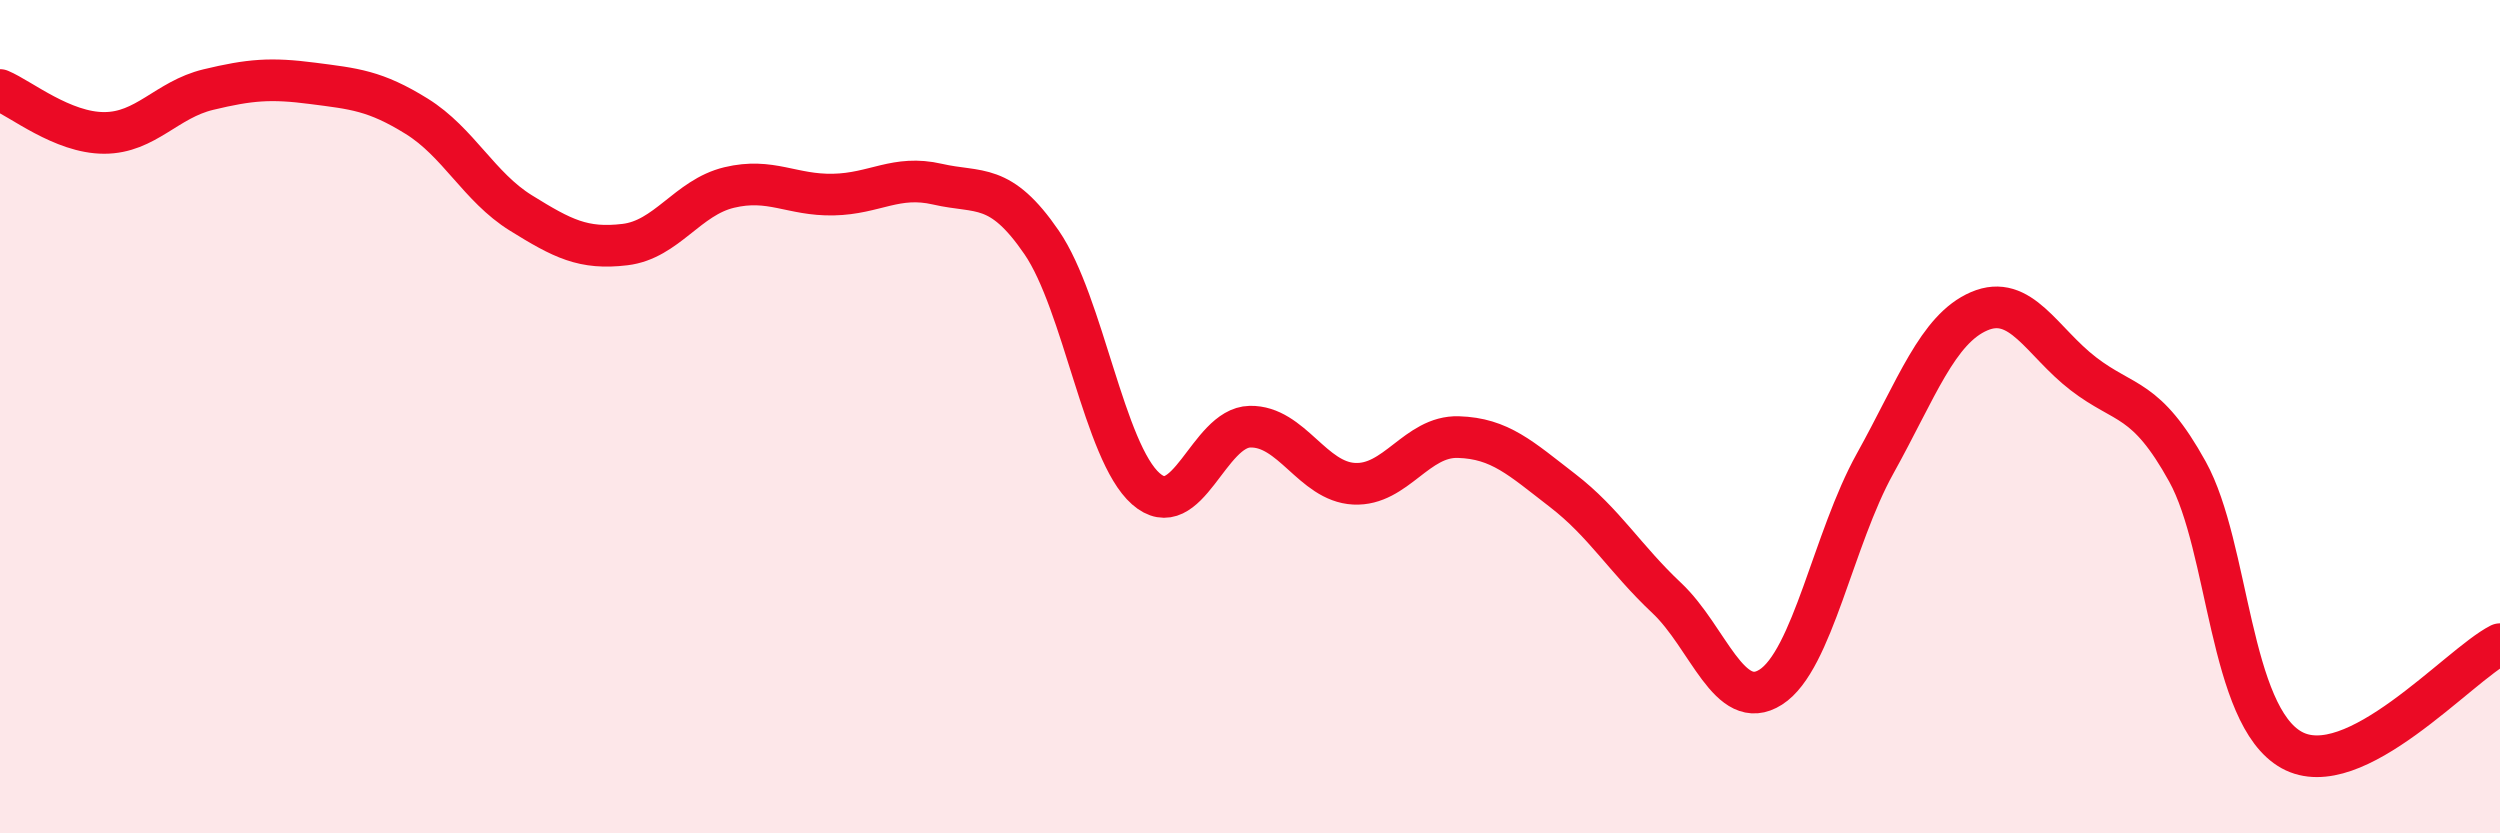 
    <svg width="60" height="20" viewBox="0 0 60 20" xmlns="http://www.w3.org/2000/svg">
      <path
        d="M 0,2.16 C 0.5,2.37 1.5,3.19 2.5,3.19 C 3.5,3.19 4,2.39 5,2.15 C 6,1.91 6.5,1.87 7.5,2 C 8.5,2.13 9,2.17 10,2.79 C 11,3.41 11.5,4.49 12.5,5.11 C 13.5,5.73 14,5.99 15,5.87 C 16,5.75 16.5,4.74 17.5,4.5 C 18.5,4.26 19,4.69 20,4.67 C 21,4.65 21.5,4.19 22.5,4.42 C 23.5,4.65 24,4.36 25,5.82 C 26,7.28 26.5,10.85 27.5,11.73 C 28.5,12.61 29,10.26 30,10.24 C 31,10.22 31.5,11.56 32.5,11.61 C 33.5,11.66 34,10.46 35,10.49 C 36,10.52 36.5,11 37.5,11.77 C 38.5,12.54 39,13.41 40,14.35 C 41,15.29 41.5,17.13 42.5,16.49 C 43.5,15.85 44,12.93 45,11.13 C 46,9.33 46.5,7.9 47.5,7.47 C 48.5,7.04 49,8.2 50,8.97 C 51,9.74 51.5,9.51 52.5,11.32 C 53.5,13.13 53.5,17.17 55,18 C 56.5,18.83 59,15.97 60,15.46L60 20L0 20Z"
        fill="#EB0A25"
        opacity="0.1"
        stroke-linecap="round"
        stroke-linejoin="round"
      />
      <path
        d="M 0,2.16 C 0.5,2.37 1.5,3.19 2.5,3.19 C 3.5,3.19 4,2.39 5,2.15 C 6,1.91 6.5,1.87 7.5,2 C 8.5,2.13 9,2.17 10,2.79 C 11,3.41 11.5,4.49 12.5,5.11 C 13.5,5.73 14,5.99 15,5.87 C 16,5.75 16.5,4.74 17.5,4.5 C 18.5,4.26 19,4.69 20,4.67 C 21,4.65 21.5,4.19 22.5,4.42 C 23.5,4.65 24,4.36 25,5.82 C 26,7.28 26.5,10.85 27.5,11.73 C 28.5,12.61 29,10.26 30,10.24 C 31,10.22 31.5,11.56 32.5,11.61 C 33.5,11.66 34,10.46 35,10.49 C 36,10.52 36.5,11 37.5,11.77 C 38.5,12.54 39,13.41 40,14.35 C 41,15.29 41.5,17.13 42.5,16.49 C 43.5,15.85 44,12.93 45,11.13 C 46,9.33 46.5,7.9 47.5,7.47 C 48.5,7.04 49,8.2 50,8.97 C 51,9.74 51.5,9.51 52.5,11.32 C 53.5,13.13 53.5,17.17 55,18 C 56.5,18.83 59,15.97 60,15.46"
        stroke="#EB0A25"
        stroke-width="1"
        fill="none"
        stroke-linecap="round"
        stroke-linejoin="round"
      />
    </svg>
  